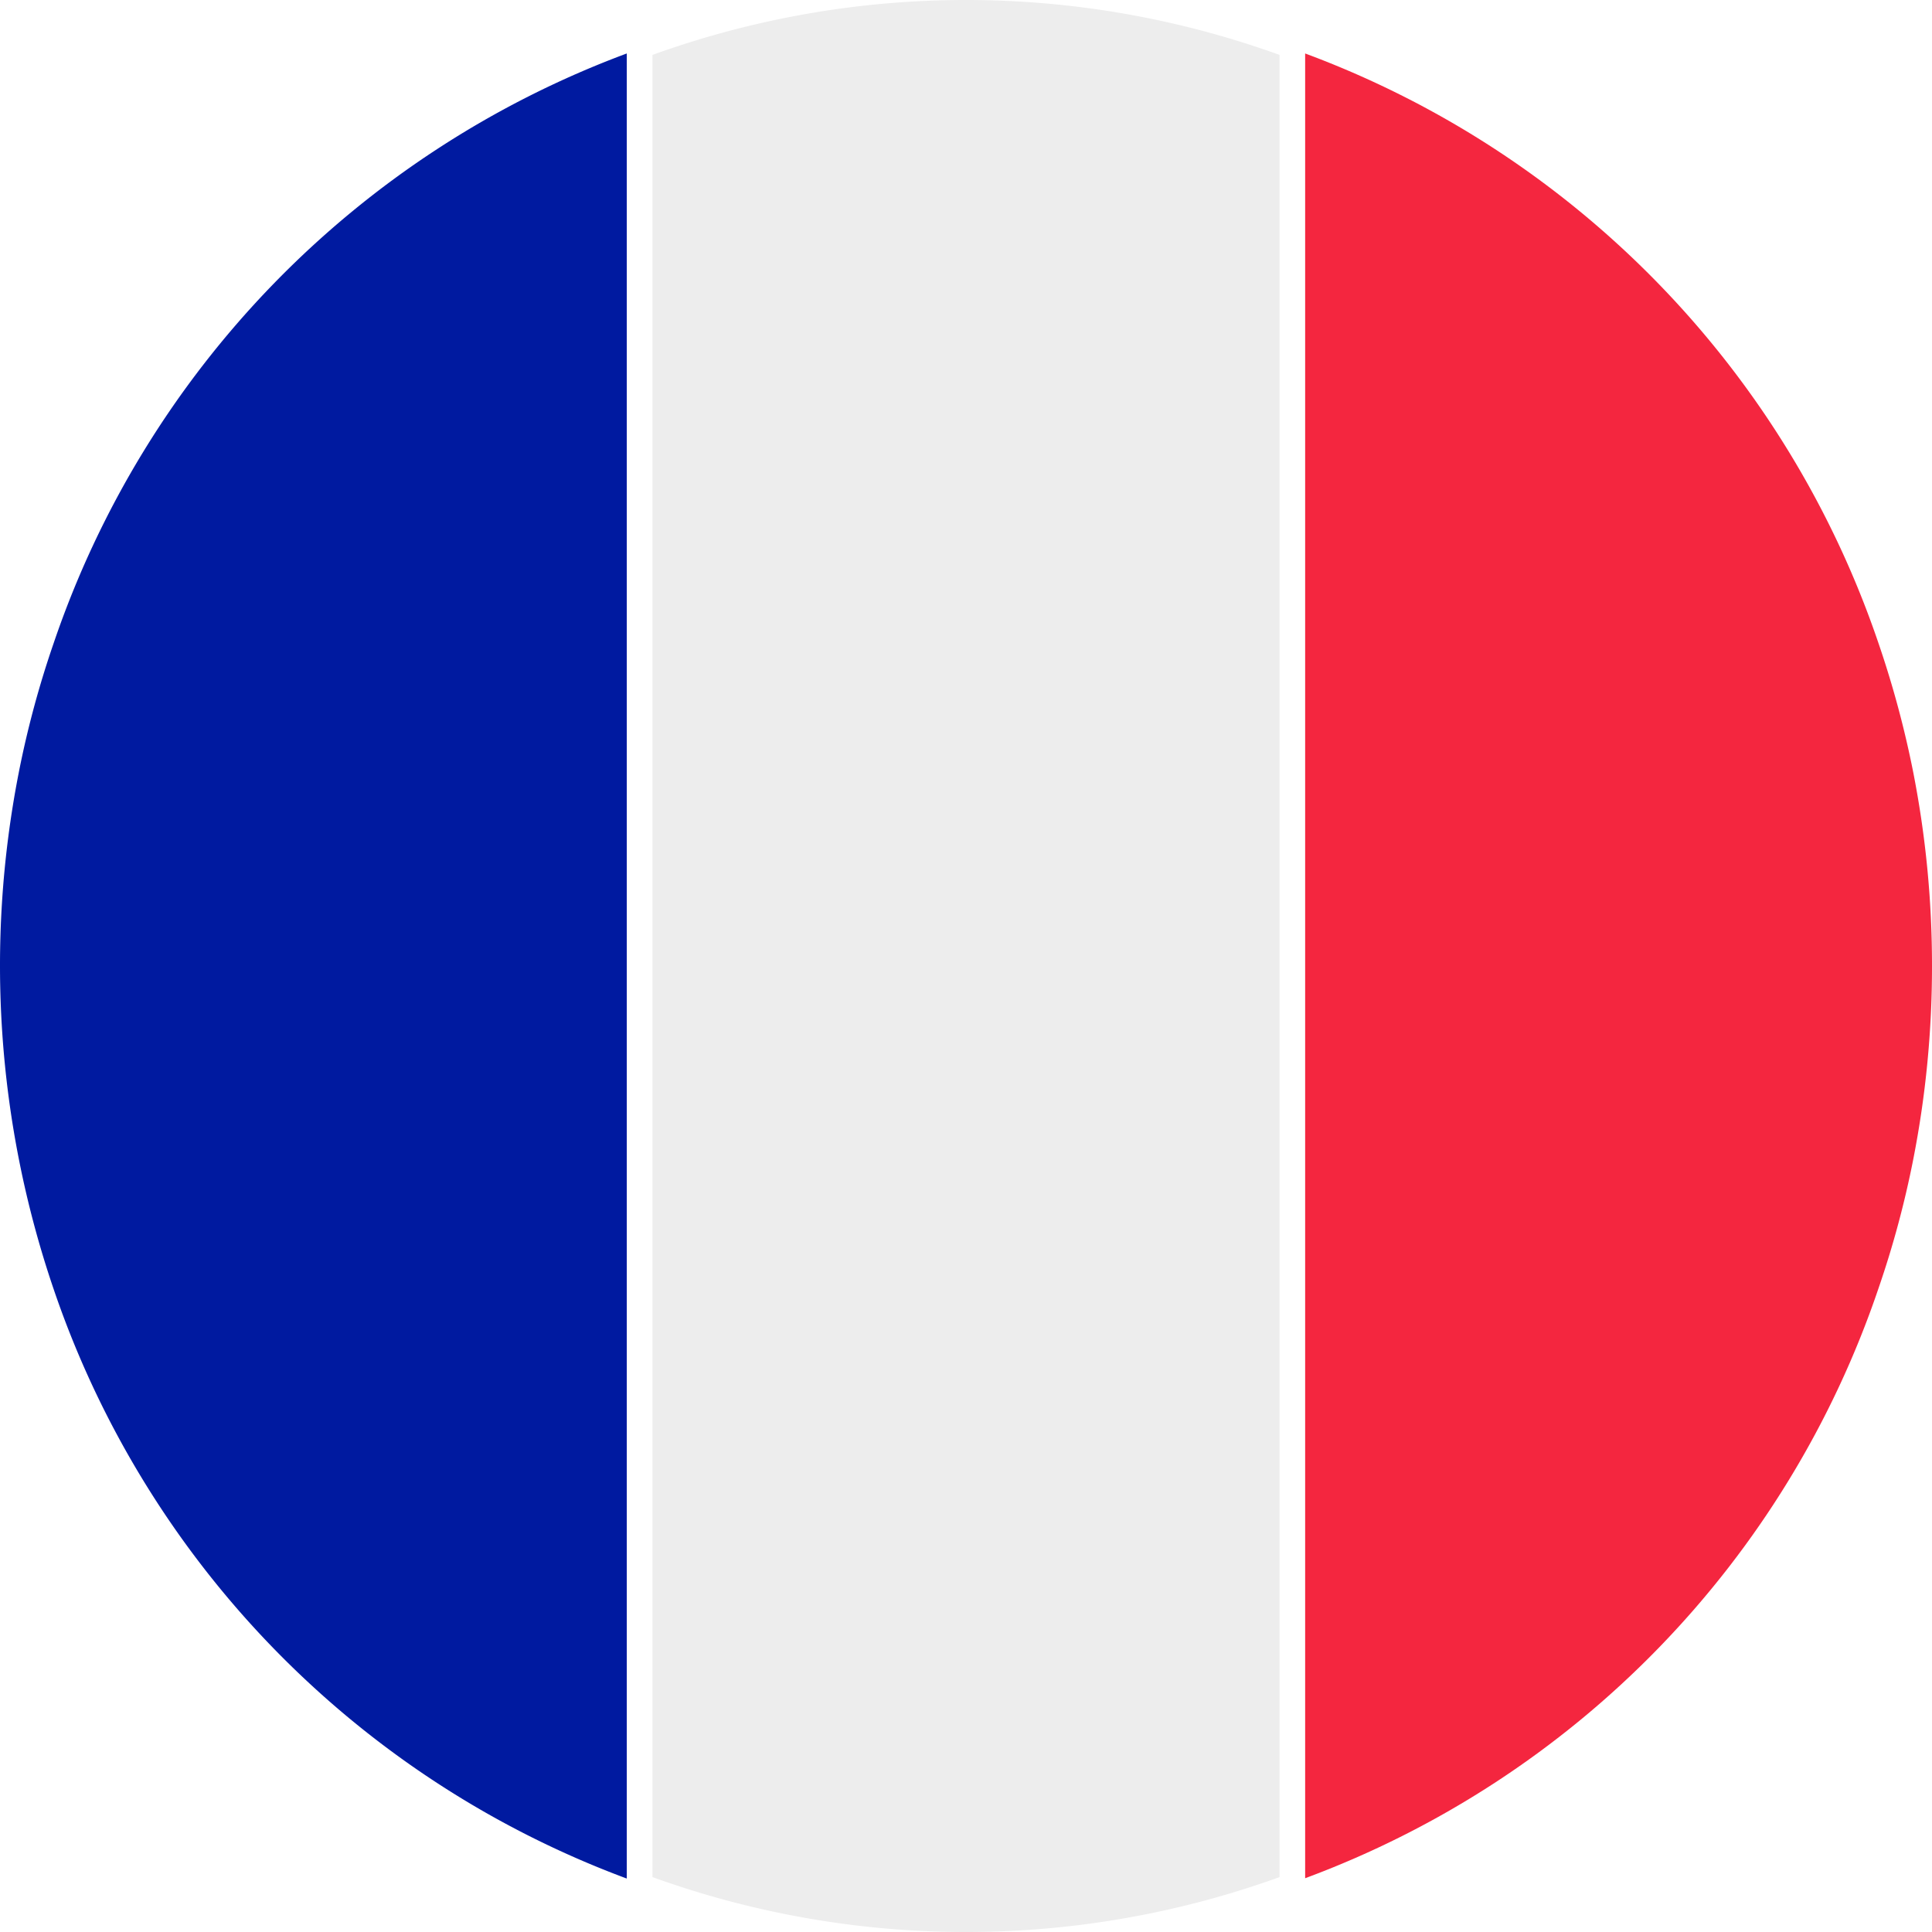 <svg xmlns="http://www.w3.org/2000/svg" id="france_flag" data-name="france flag" width="96" height="96" viewBox="0 0 96 96"><path id="Path_1470" data-name="Path 1470" d="M55.156,2.729V93.271a45.834,45.834,0,0,1-31.16,0V2.729a45.834,45.834,0,0,1,31.16,0Zm0,0" transform="translate(8.424)" fill="#ededed"></path><path id="Path_1471" data-name="Path 1471" d="M79.148,47.39A49.628,49.628,0,0,1,78.216,57a48.164,48.164,0,0,1-1.724,6.4A47.521,47.521,0,0,1,48,92.718V2.047A47.559,47.559,0,0,1,76.492,31.36a49.341,49.341,0,0,1,1.724,6.406A49.815,49.815,0,0,1,79.148,47.39Zm0,0" transform="translate(16.852 0.61)" fill="#f4263f"></path><path id="Path_1472" data-name="Path 1472" d="M31.144,2.047V92.734A47.558,47.558,0,0,1,2.657,63.421,49.812,49.812,0,0,1,.933,37.776a48.158,48.158,0,0,1,1.724-6.4A47.583,47.583,0,0,1,31.144,2.047Zm0,0" transform="translate(0 0.61)" fill="#001aa0"></path></svg>
